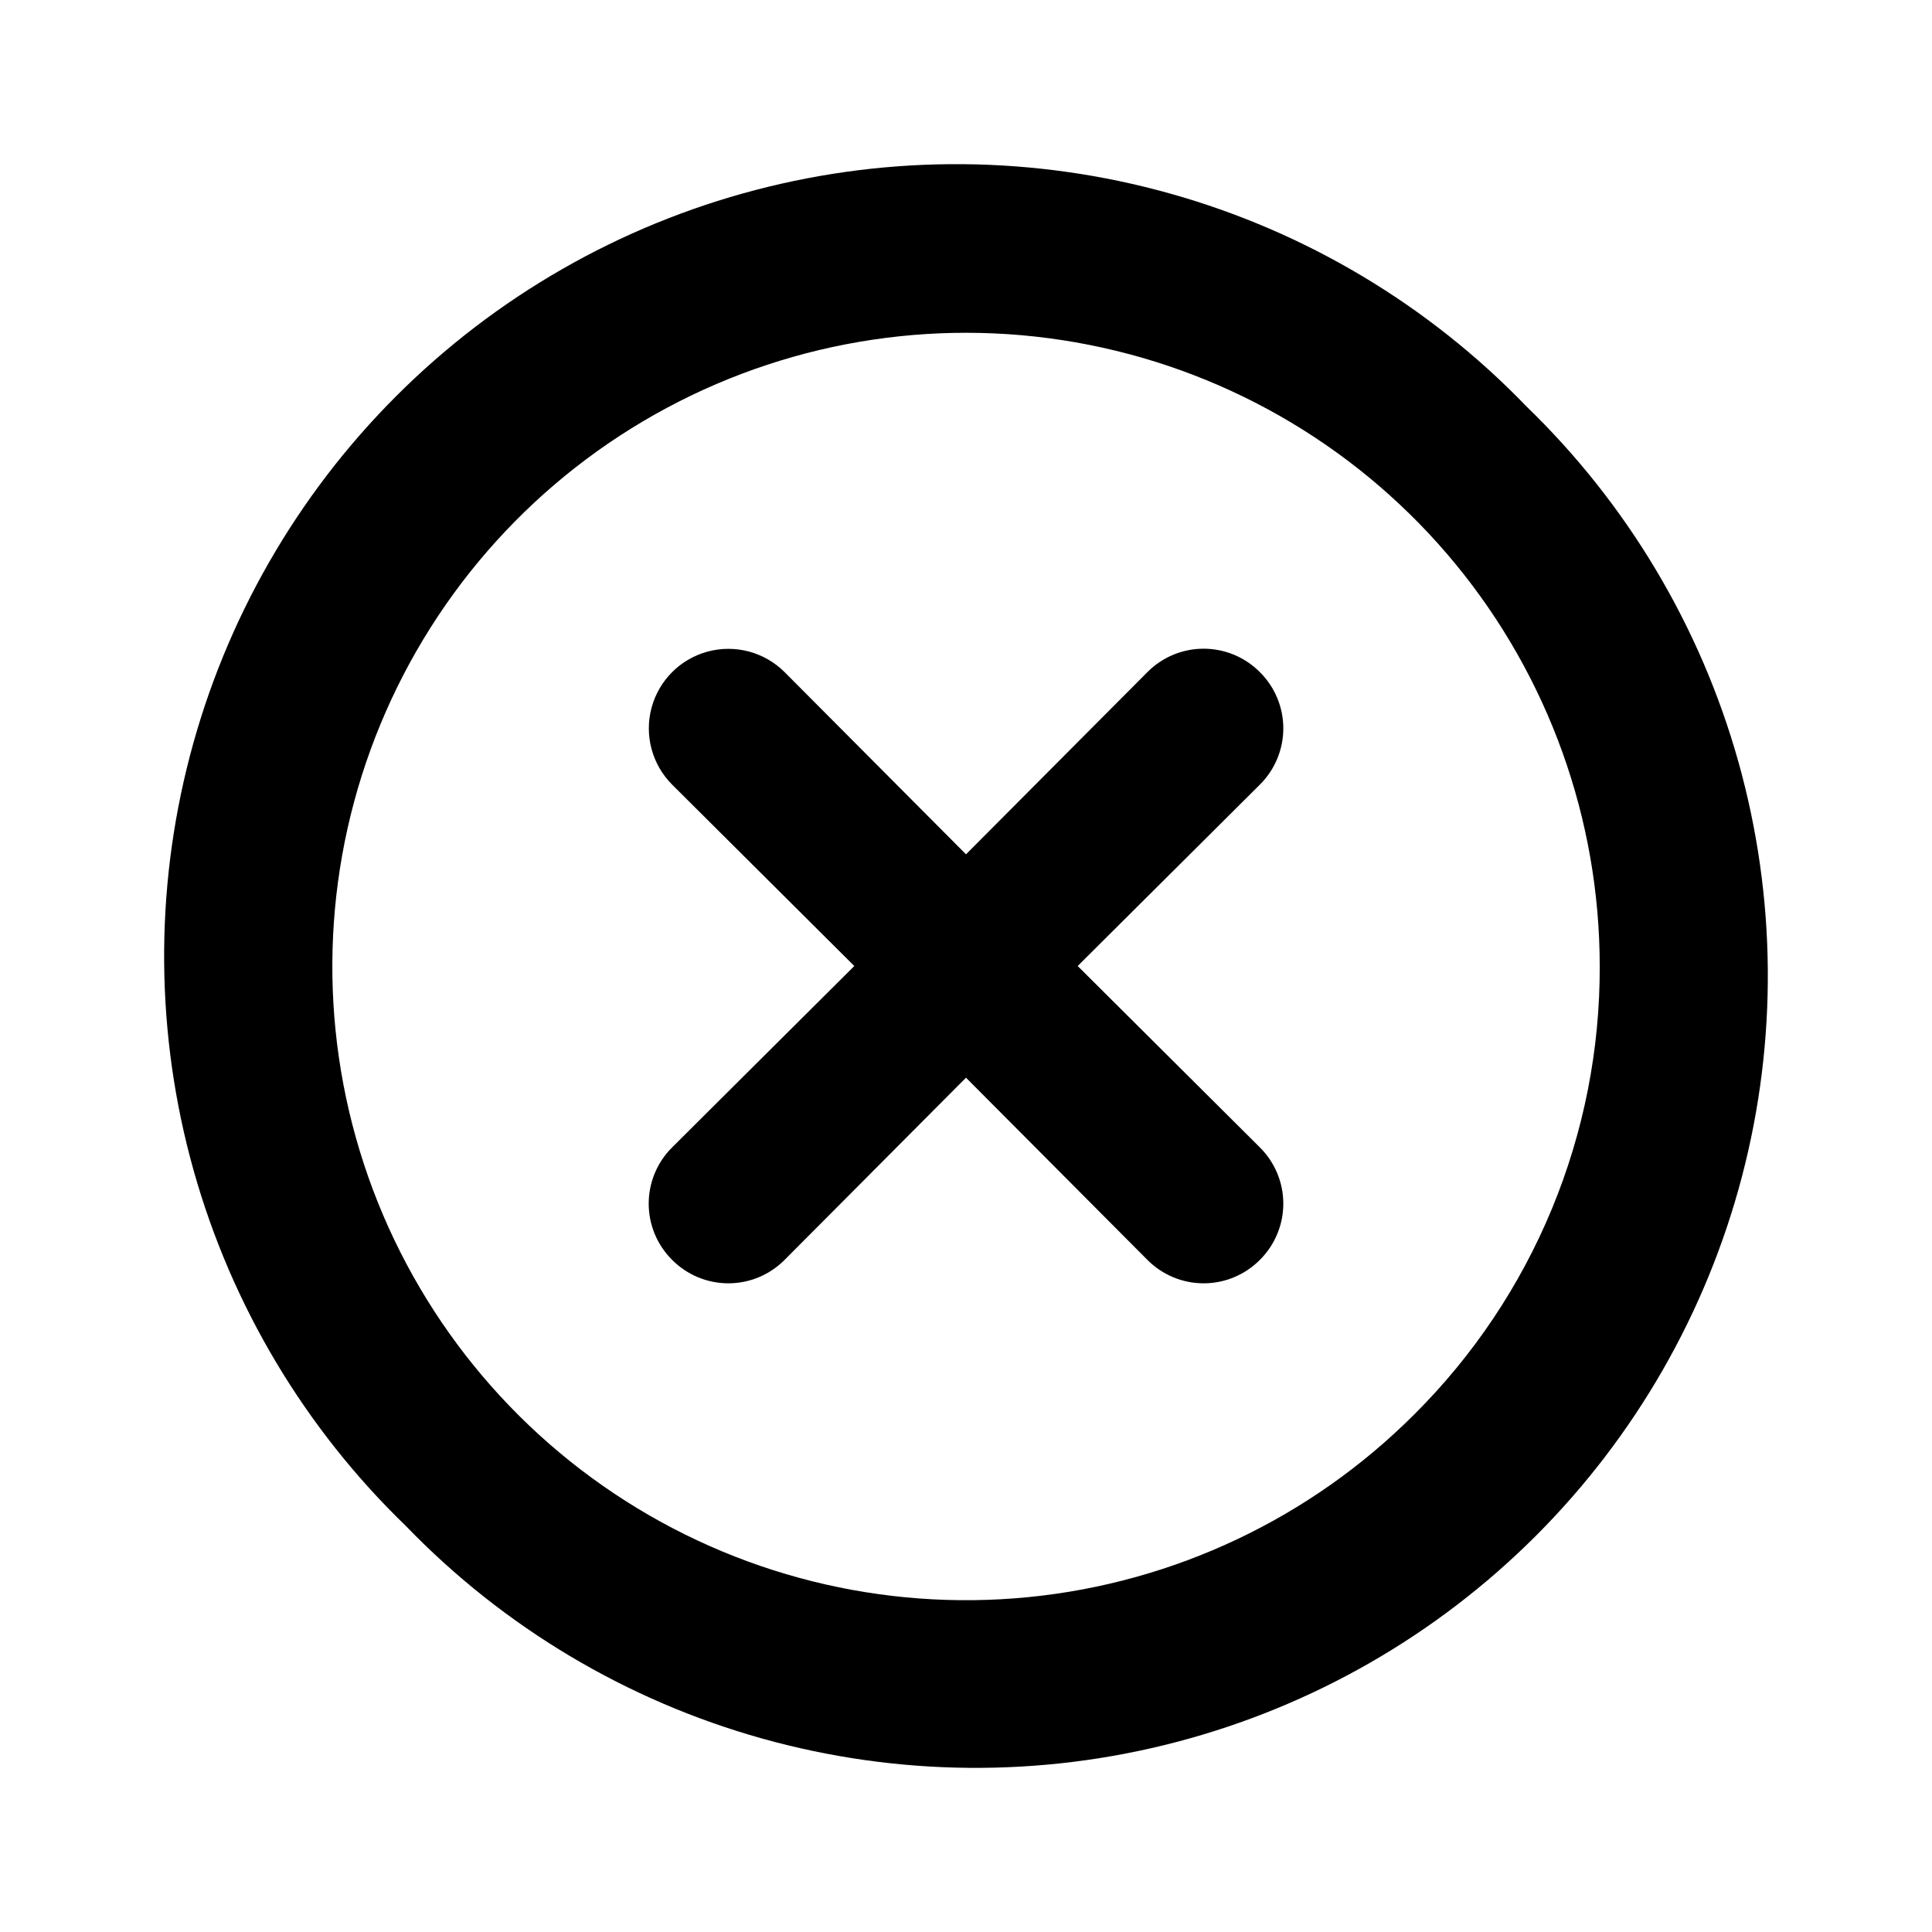 <?xml version="1.0" encoding="UTF-8"?>
<!-- Uploaded to: ICON Repo, www.iconrepo.com, Generator: ICON Repo Mixer Tools -->
<svg fill="#000000" width="800px" height="800px" version="1.1" viewBox="144 144 512 512" xmlns="http://www.w3.org/2000/svg">
 <path d="m477.88 322.12c-3.941-3.973-9.309-6.207-14.902-6.207-5.598 0-10.965 2.234-14.906 6.207l-48.07 48.281-48.074-48.281c-5.324-5.324-13.086-7.402-20.359-5.453-7.273 1.949-12.953 7.629-14.902 14.902-1.949 7.273 0.129 15.035 5.453 20.359l48.281 48.074-48.281 48.07c-3.973 3.941-6.207 9.309-6.207 14.906 0 5.594 2.234 10.961 6.207 14.902 3.941 3.973 9.309 6.211 14.906 6.211 5.598 0 10.961-2.238 14.902-6.211l48.074-48.281 48.07 48.281c3.941 3.973 9.309 6.211 14.906 6.211 5.594 0 10.961-2.238 14.902-6.211 3.973-3.941 6.211-9.309 6.211-14.902 0-5.598-2.238-10.965-6.211-14.906l-48.281-48.07 48.281-48.07v-0.004c3.973-3.941 6.211-9.305 6.211-14.902 0-5.598-2.238-10.965-6.211-14.906zm70.535-70.535v0.004c-25.887-26.805-58.441-46.23-94.316-56.293-35.879-10.059-73.789-10.387-109.84-0.953s-68.93 28.297-95.277 54.645-45.211 59.23-54.645 95.277-9.105 73.957 0.953 109.84c10.062 35.875 29.488 68.43 56.293 94.316 25.883 26.801 58.438 46.227 94.316 56.289 35.875 10.059 73.785 10.391 109.83 0.953 36.047-9.434 68.934-28.293 95.281-54.641s45.207-59.234 54.641-95.281c9.438-36.047 9.105-73.957-0.953-109.83-10.062-35.879-29.488-68.434-56.289-94.316zm-29.602 267.23c-27.457 27.488-63.594 44.605-102.25 48.438-38.664 3.828-77.457-5.863-109.77-27.43-32.32-21.562-56.16-53.664-67.461-90.836s-9.367-77.113 5.477-113.02c14.844-35.906 41.68-65.551 75.93-83.891 34.25-18.336 73.801-24.234 111.91-16.68 38.109 7.551 72.426 28.082 97.094 58.098 24.668 30.012 38.172 67.652 38.199 106.5 0.078 22.066-4.227 43.93-12.66 64.328-8.43 20.395-20.824 38.914-36.461 54.484z"/>
</svg>